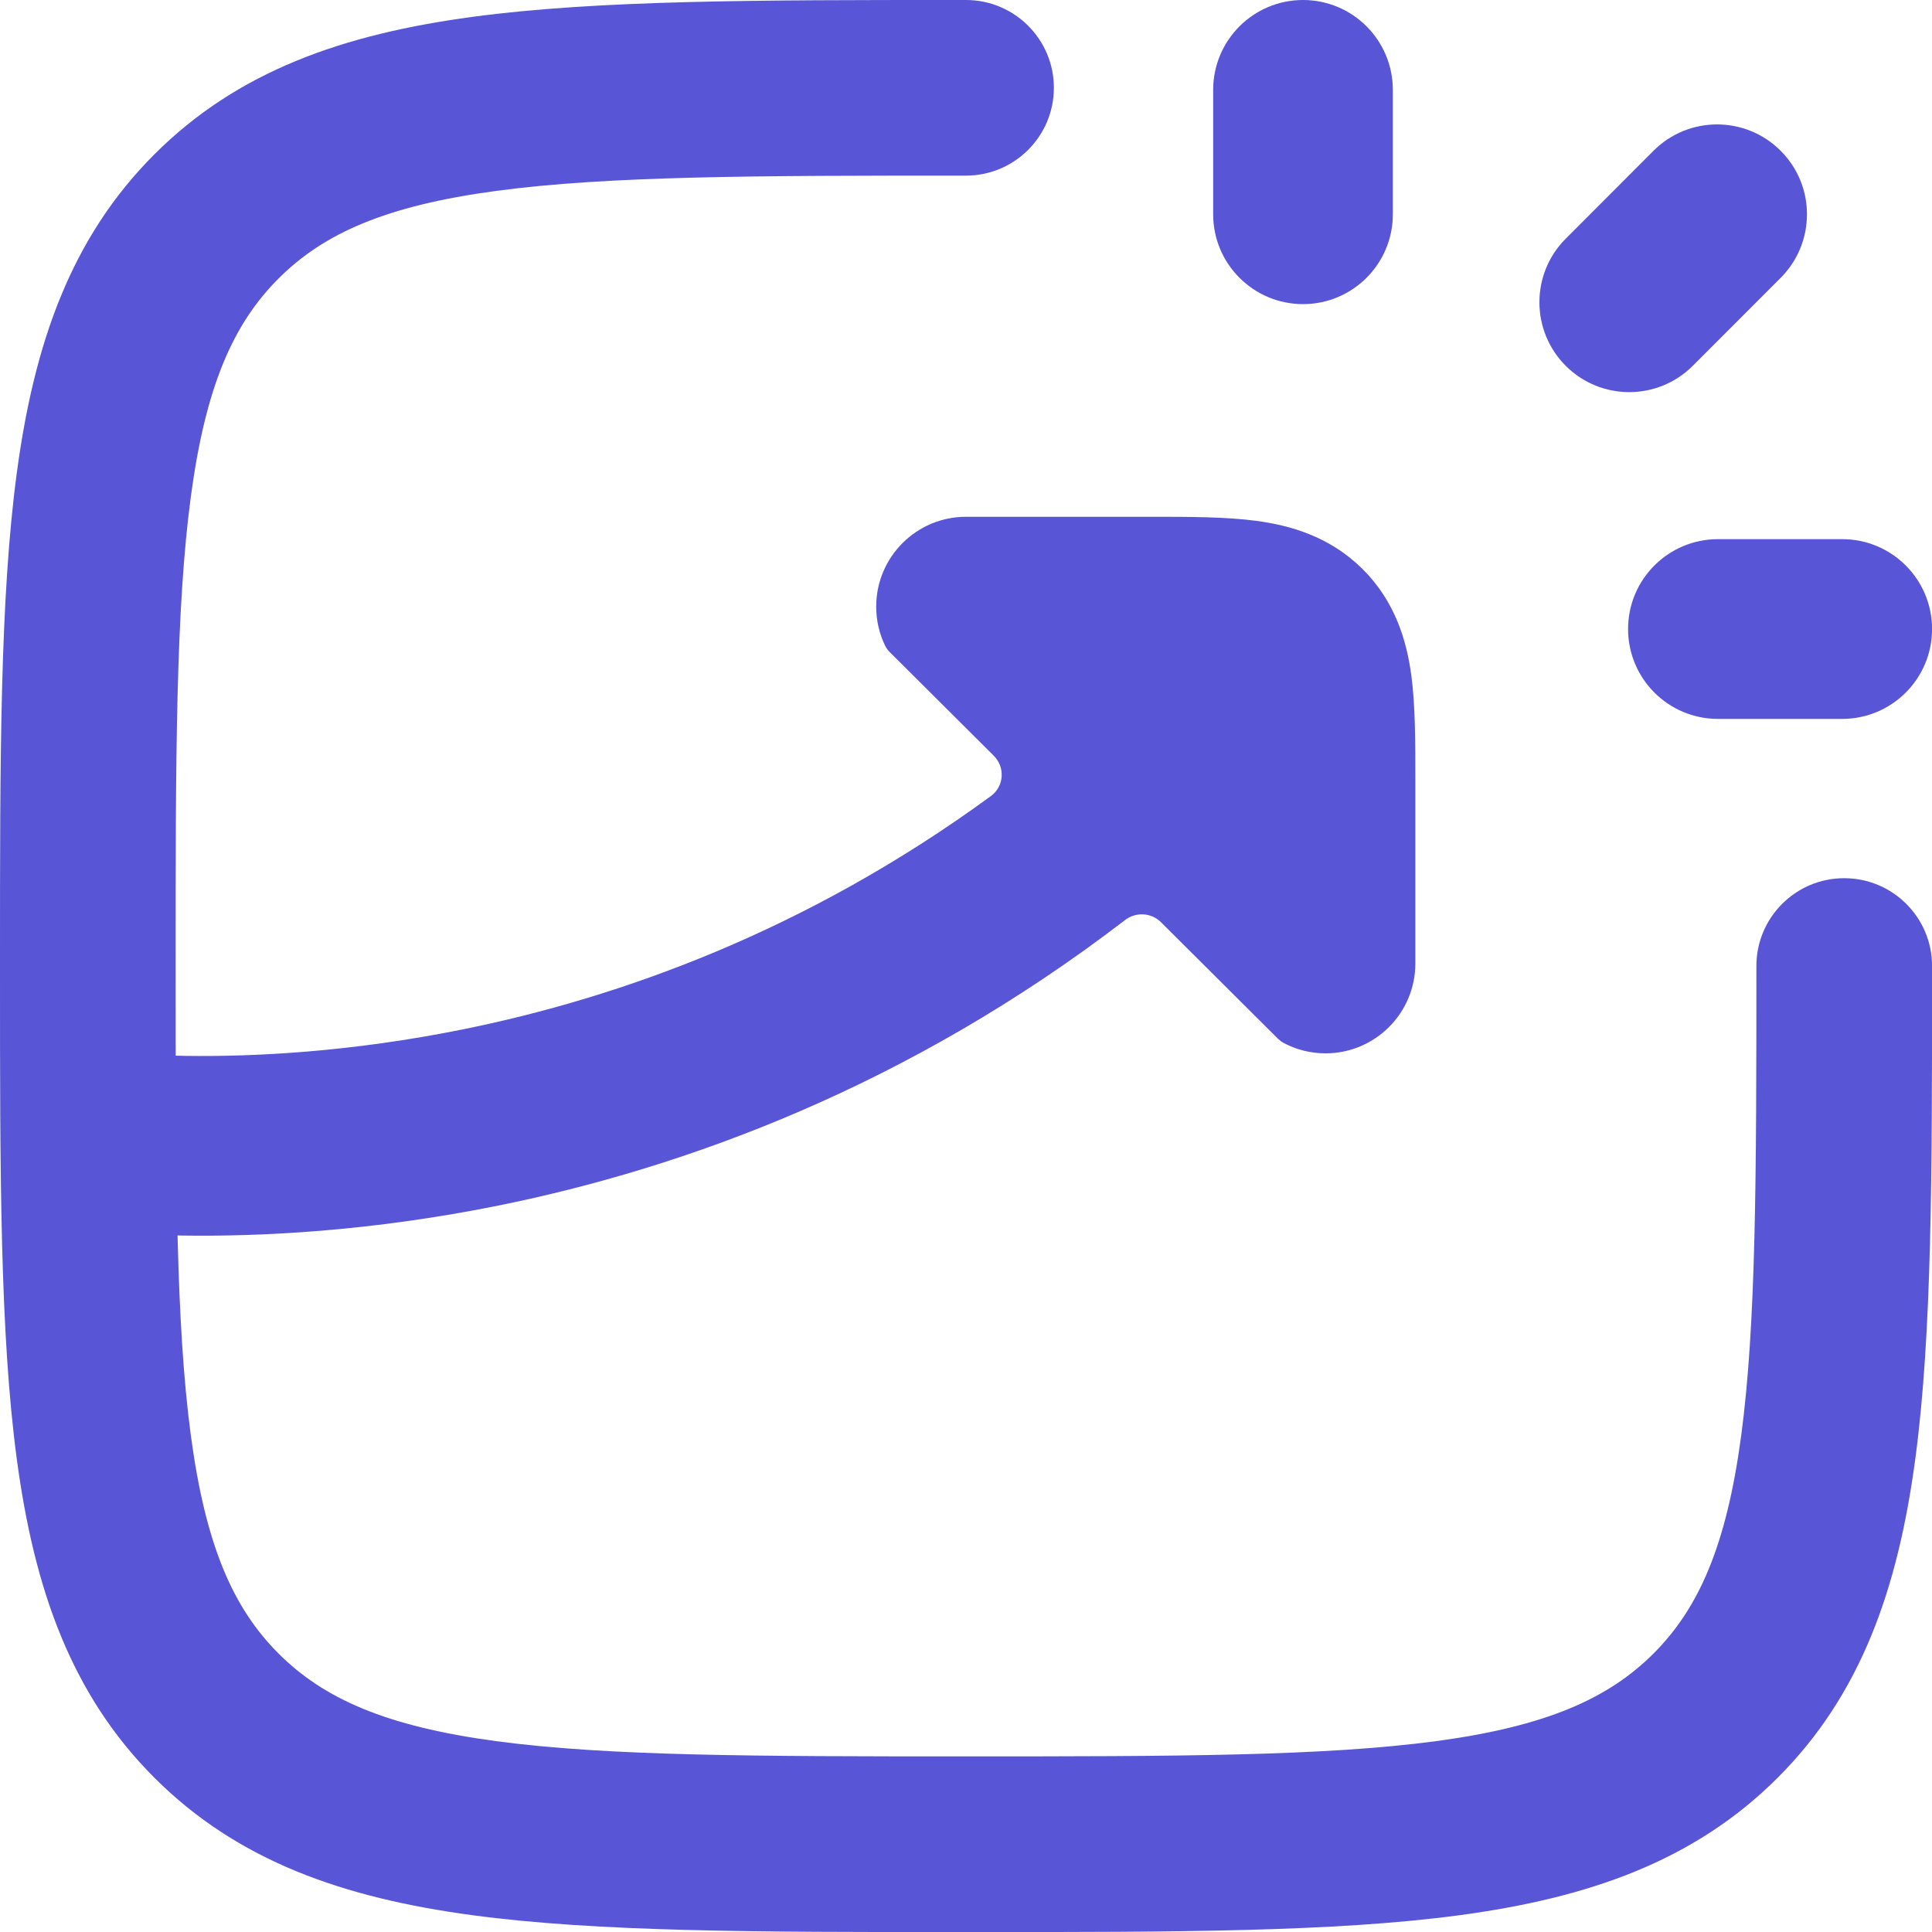 <svg width="29" height="29" viewBox="0 0 29 29" fill="none" xmlns="http://www.w3.org/2000/svg">
<g id="elements">
<path id="Vector (Stroke)" fill-rule="evenodd" clip-rule="evenodd" d="M19.559 0C20.303 0 20.907 0.604 20.907 1.349V3.217C20.907 3.961 20.303 4.565 19.559 4.565C18.814 4.565 18.21 3.961 18.21 3.217V1.349C18.21 0.604 18.814 0 19.559 0ZM26.727 2.262C27.255 2.788 27.255 3.642 26.729 4.17L25.41 5.49C24.884 6.017 24.03 6.018 23.503 5.492C22.976 4.965 22.975 4.111 23.501 3.584L24.82 2.263C25.346 1.736 26.2 1.736 26.727 2.262ZM24.438 9.442C24.438 8.697 25.042 8.093 25.787 8.093H27.652C28.397 8.093 29.001 8.697 29.001 9.442C29.001 10.187 28.397 10.791 27.652 10.791H25.787C25.042 10.791 24.438 10.187 24.438 9.442Z" fill="#5856D6"/>
<path id="Rectangle 2406 (Stroke)" fill-rule="evenodd" clip-rule="evenodd" d="M14.402 6.41257e-07L14.5 1.26983e-06C15.228 1.26983e-06 15.819 0.59 15.819 1.318C15.819 2.046 15.228 2.636 14.5 2.636C11.356 2.636 9.13 2.639 7.444 2.866C5.795 3.088 4.86 3.501 4.181 4.181C3.501 4.86 3.088 5.795 2.866 7.444C2.639 9.13 2.636 11.356 2.636 14.5C2.636 17.645 2.639 19.87 2.866 21.557C3.088 23.206 3.501 24.14 4.181 24.82C4.86 25.499 5.795 25.913 7.444 26.135C9.13 26.361 11.356 26.364 14.5 26.364C17.645 26.364 19.87 26.361 21.557 26.135C23.206 25.913 24.14 25.499 24.82 24.82C25.499 24.14 25.913 23.206 26.135 21.557C26.361 19.87 26.364 17.645 26.364 14.5C26.364 13.772 26.954 13.182 27.682 13.182C28.41 13.182 29.001 13.772 29.001 14.5V14.599C29.001 17.622 29.001 20.026 28.748 21.908C28.487 23.849 27.935 25.433 26.684 26.684C25.433 27.935 23.849 28.487 21.908 28.748C20.026 29.001 17.622 29.001 14.599 29.001H14.402C11.378 29.001 8.975 29.001 7.093 28.748C5.151 28.487 3.568 27.935 2.317 26.684C1.066 25.433 0.514 23.849 0.253 21.908C-5.2621e-05 20.026 -2.90588e-05 17.622 6.41257e-07 14.599V14.402C-2.90588e-05 11.378 -5.2621e-05 8.975 0.253 7.093C0.514 5.151 1.066 3.568 2.317 2.317C3.568 1.066 5.151 0.514 7.093 0.253C8.975 -5.2621e-05 11.378 -2.90588e-05 14.402 6.41257e-07Z" fill="#5856D6"/>
<path id="Vector (Stroke)_2" d="M21.245 14.462C21.245 15.207 20.641 15.811 19.896 15.811C19.669 15.811 19.456 15.755 19.268 15.655C19.237 15.639 19.209 15.617 19.184 15.593L17.427 13.843C17.282 13.698 17.051 13.685 16.888 13.81C13.627 16.312 10.278 17.529 7.49 18.094C5.574 18.482 3.923 18.563 2.743 18.546C2.313 18.54 1.945 18.521 1.648 18.498C1.481 18.486 1.359 18.337 1.375 18.17L1.575 16.089C1.591 15.922 1.739 15.8 1.906 15.812C2.144 15.829 2.438 15.844 2.783 15.849C3.805 15.864 5.259 15.793 6.954 15.45C9.298 14.975 12.102 13.977 14.875 11.948C15.072 11.803 15.091 11.517 14.917 11.344L13.356 9.789C13.328 9.761 13.304 9.729 13.287 9.694C13.2 9.516 13.152 9.317 13.152 9.106C13.152 8.361 13.756 7.757 14.501 7.757L17.272 7.757C17.844 7.757 18.399 7.757 18.857 7.818C19.372 7.887 19.961 8.054 20.452 8.541C20.943 9.029 21.114 9.618 21.184 10.134C21.245 10.59 21.245 11.143 21.245 11.71L21.245 14.462Z" fill="#5856D6"/>
</g>
</svg>
